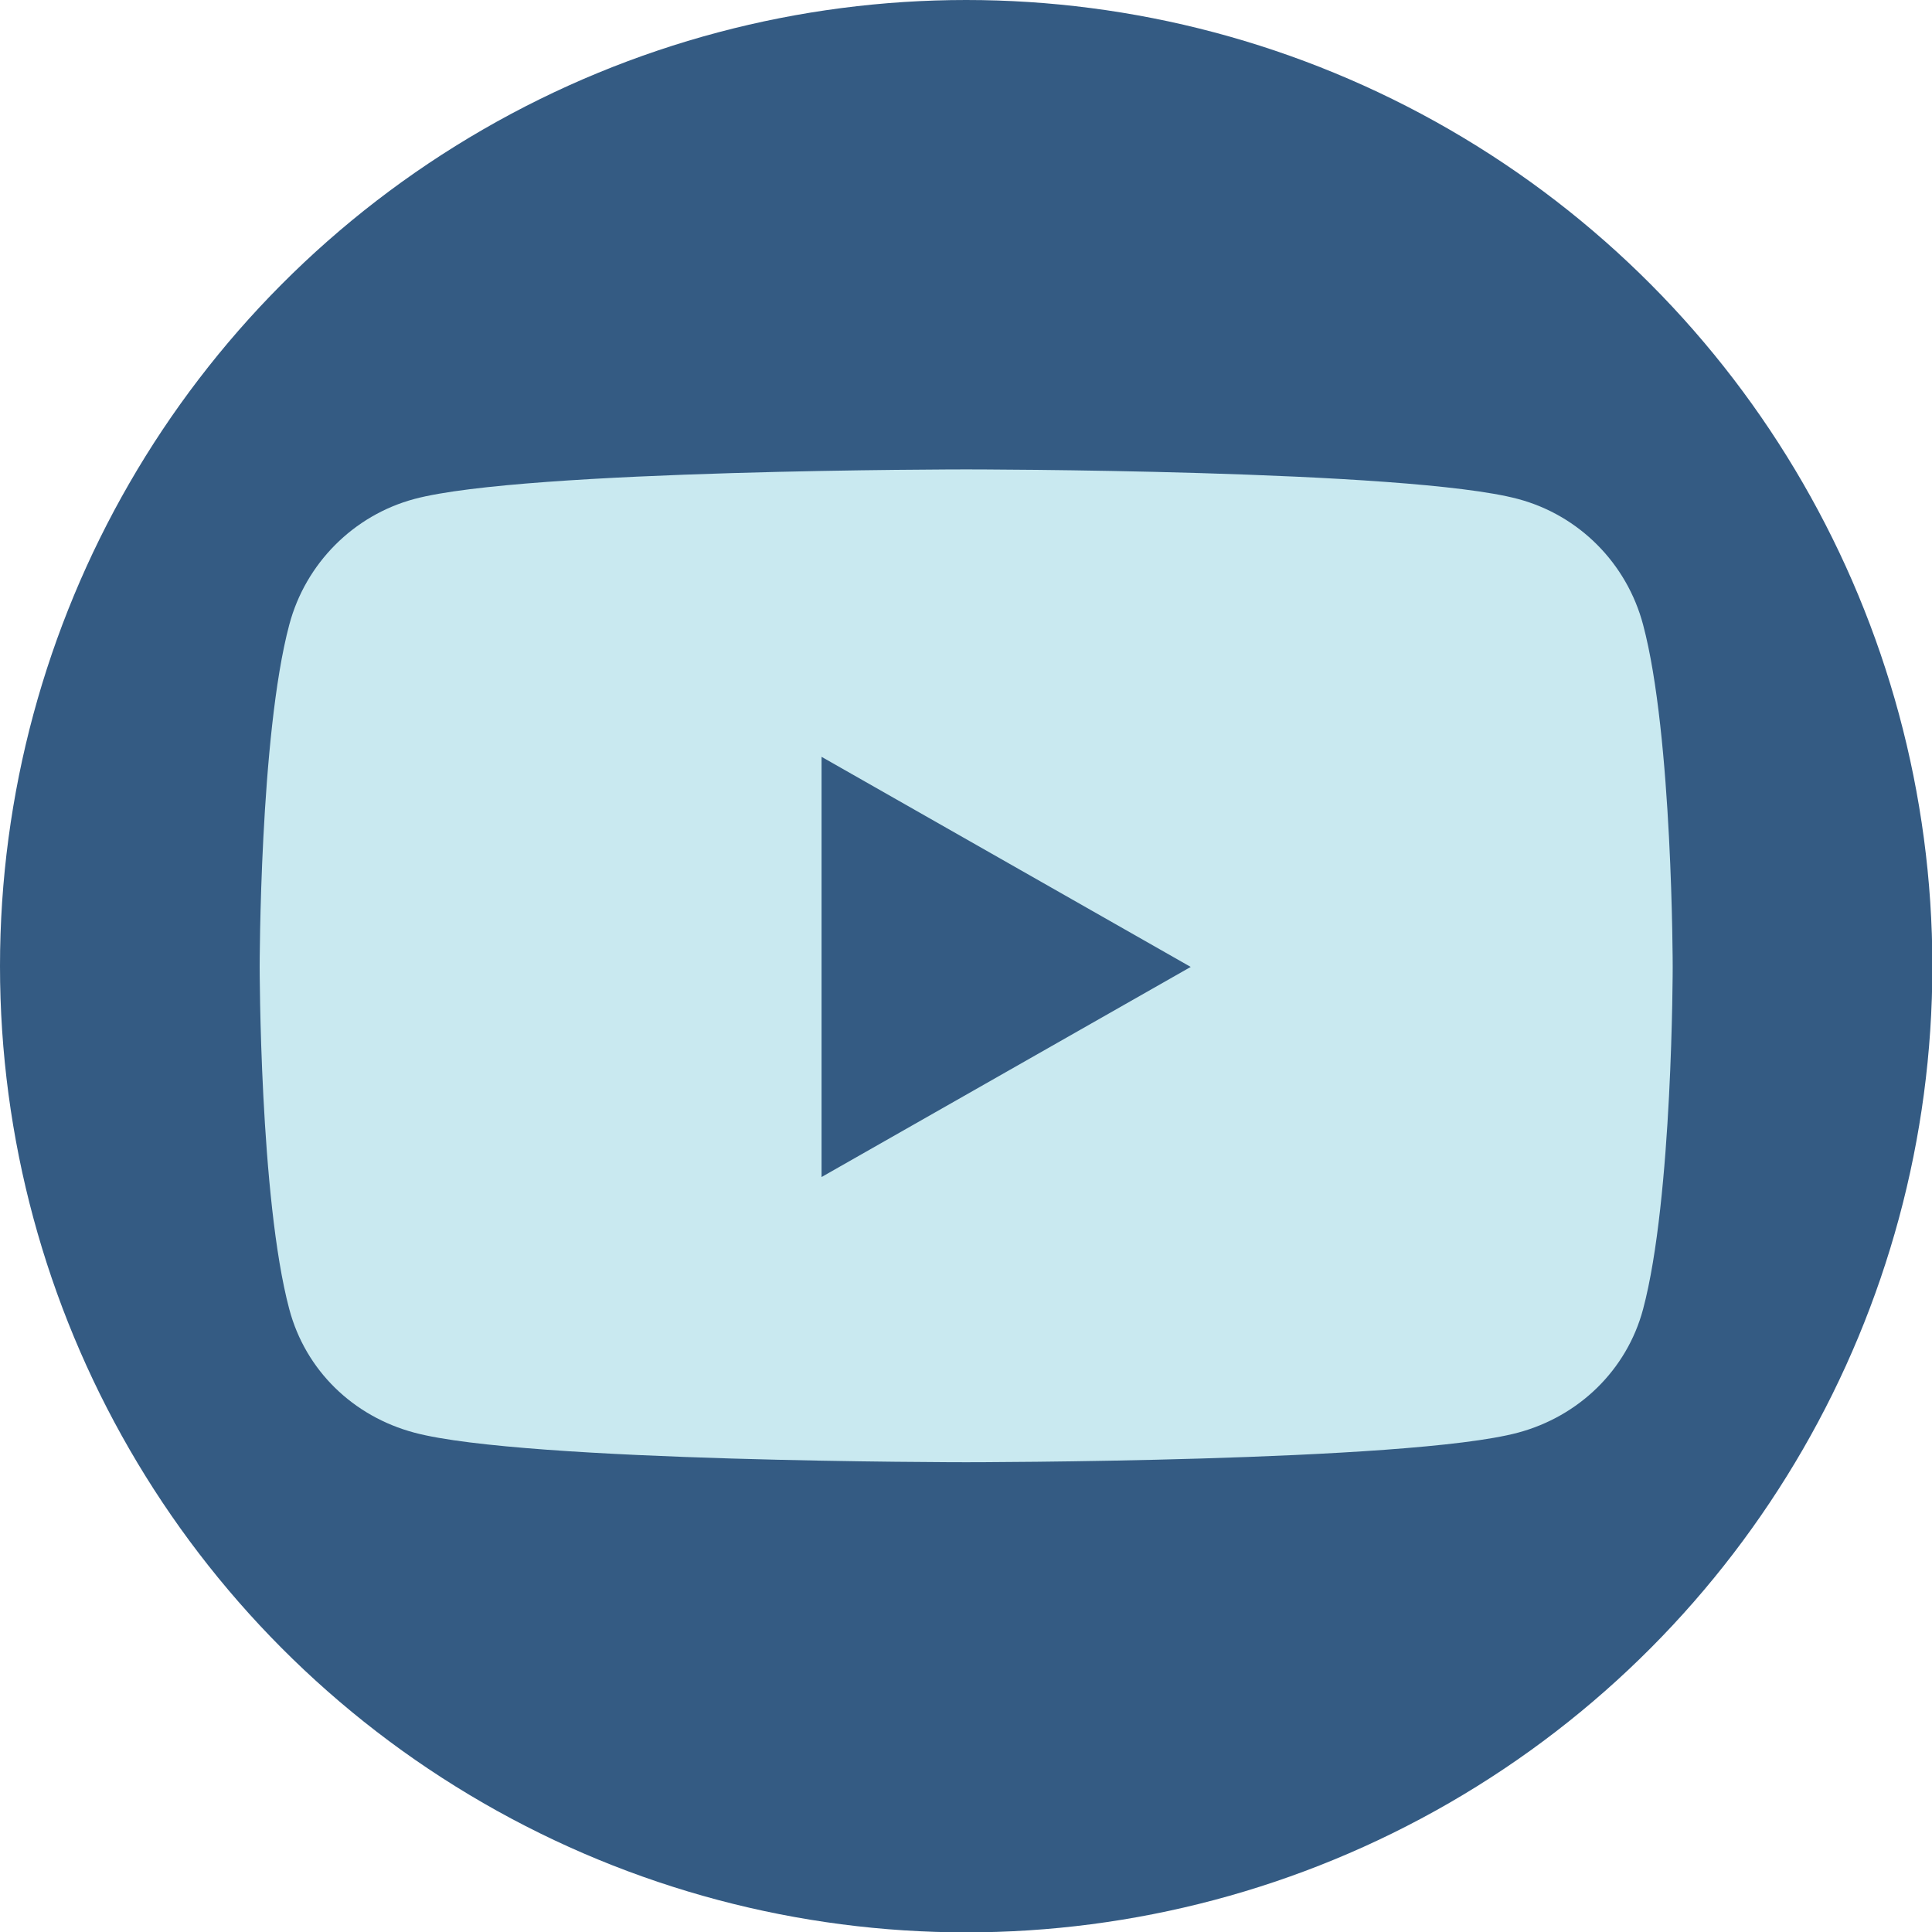 <?xml version="1.0" encoding="UTF-8"?><svg id="Layer_2" xmlns="http://www.w3.org/2000/svg" viewBox="0 0 52.23 52.23"><defs><style>.cls-1{fill:#345b83;}.cls-2{fill:#c9e9f0;}</style></defs><g id="Layer_1-2"><circle class="cls-1" cx="26.12" cy="26.12" r="26.12"/><path class="cls-2" d="M44.42,16.89c-.44-1.66-1.73-2.96-3.38-3.4-2.98-.8-14.92-.8-14.92-.8,0,0-11.94,0-14.92.8-1.64.44-2.94,1.74-3.38,3.4-.8,3-.8,9.25-.8,9.25,0,0,0,6.25.8,9.25.44,1.66,1.73,2.9,3.38,3.34,2.98.8,14.92.8,14.92.8,0,0,11.94,0,14.92-.8,1.64-.44,2.94-1.69,3.38-3.34.8-3,.8-9.25.8-9.25,0,0,0-6.25-.8-9.25h0ZM22.21,31.82v-11.36l9.98,5.68-9.98,5.68h0Z"/></g></svg>